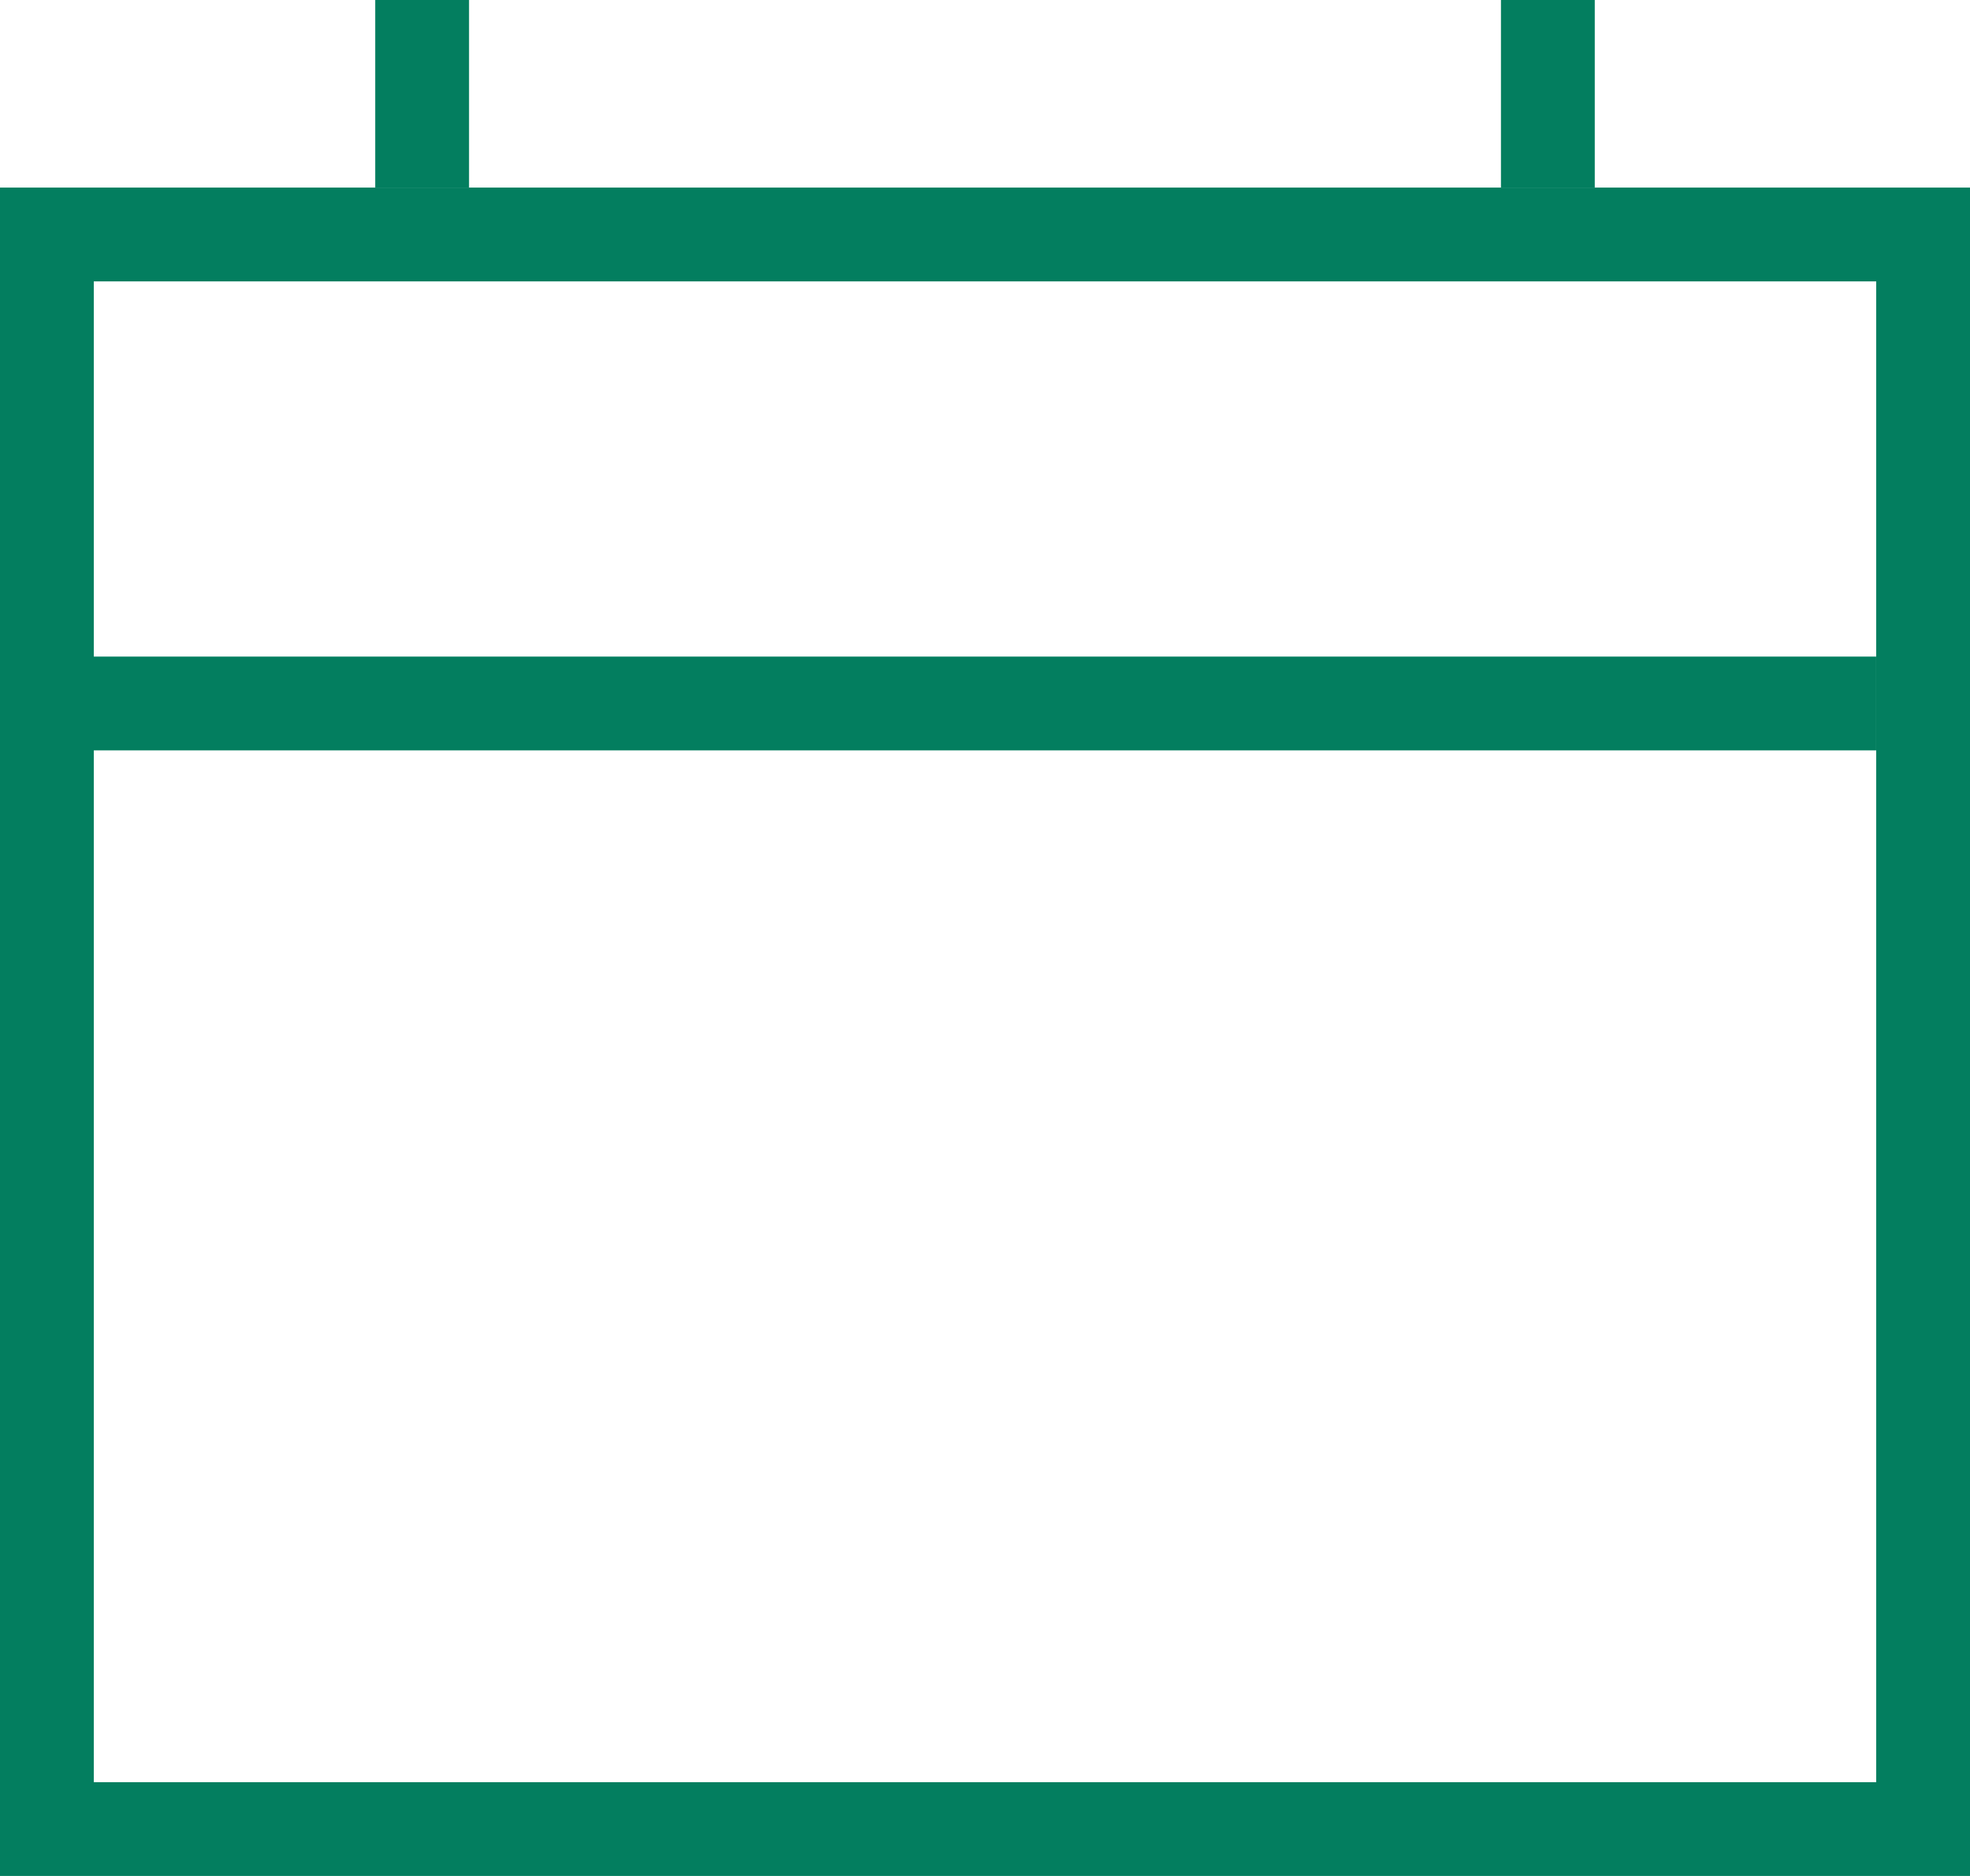 <svg width="21" height="20" viewBox="0 0 21 20" fill="none" xmlns="http://www.w3.org/2000/svg">
<rect x="0.5" y="2.5" width="20" height="17" stroke="#037E5F"/>
<line y1="7.5" x2="20" y2="7.5" stroke="#037E5F"/>
<line x1="4.5" y1="2" x2="4.5" y2="2.18556e-08" stroke="#037E5F"/>
<line x1="16.5" y1="2" x2="16.5" y2="2.18556e-08" stroke="#037E5F"/>
</svg>
